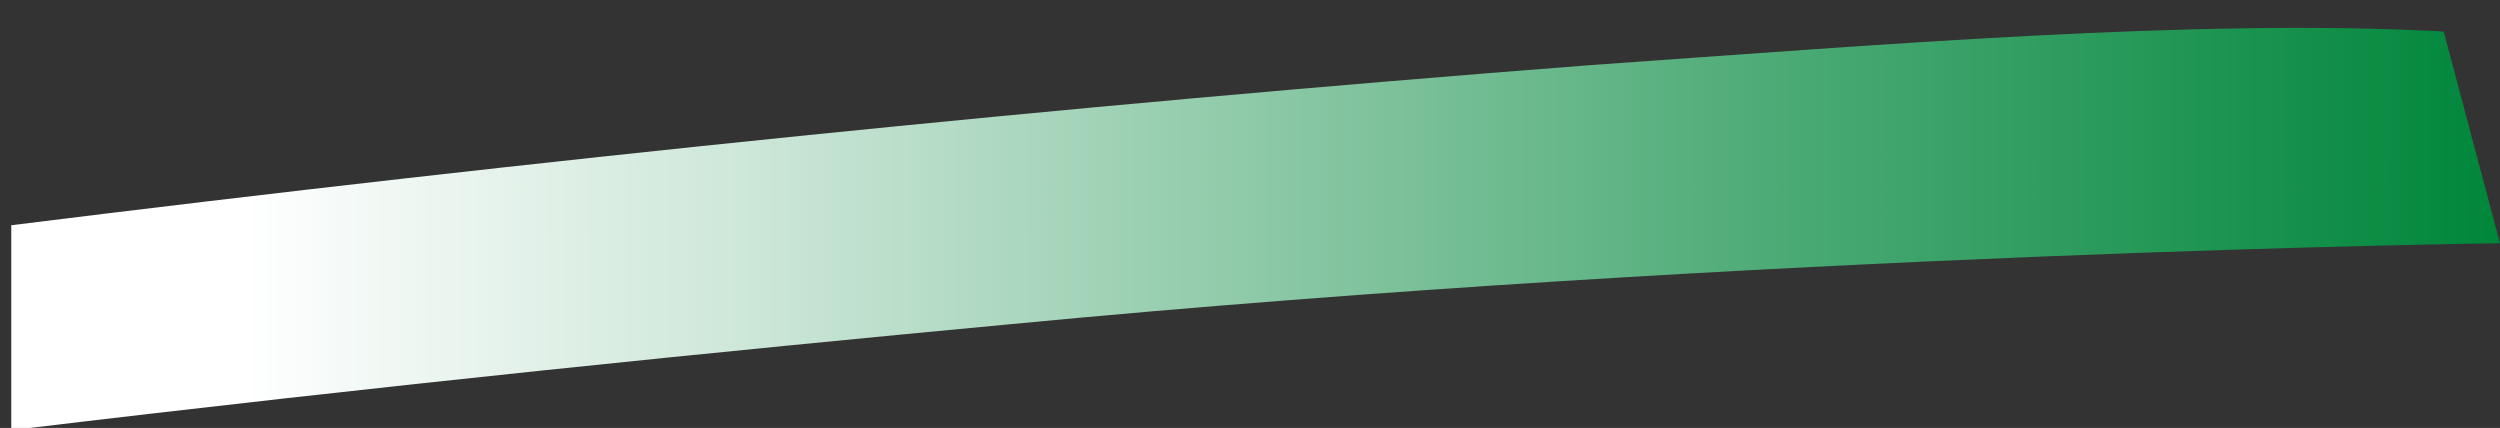 <?xml version="1.0" encoding="UTF-8"?> <!-- Generator: Adobe Illustrator 24.1.2, SVG Export Plug-In . SVG Version: 6.00 Build 0) --> <svg xmlns="http://www.w3.org/2000/svg" xmlns:xlink="http://www.w3.org/1999/xlink" version="1.1" id="Livello_1" x="0px" y="0px" viewBox="0 0 111 19" style="enable-background:new 0 0 111 19;" xml:space="preserve"><rect x="0" y="0" width="111" height="19" fill="#333333" stroke="none"/> <style type="text/css"> .st0{fill:url(#SVGID_1_);} </style> <linearGradient id="SVGID_1_" gradientUnits="userSpaceOnUse" x1="0.47" y1="9.865" x2="771.28" y2="9.865" gradientTransform="matrix(-1 0 0 -1 111.42 20)"> <stop offset="0" style="stop-color:#00863B"></stop> <stop offset="4.000000e-02" style="stop-color:#49A973"></stop> <stop offset="0.1" style="stop-color:#CBE6D7"></stop> <stop offset="0.13" style="stop-color:#FFFFFF"></stop> <stop offset="0.18" style="stop-color:#FFFFFF"></stop> </linearGradient> <path class="st0" d="M0.5,10v9.1c16.6-2,31.5-3.5,44.3-4.7c33.4-3.2,66.2-3.6,66.2-3.6l-2.5-9.4C97.6,0.8,83.3,2,70.5,2.9 C47.2,4.7,23.8,7.1,0.5,10z"></path> </svg> 